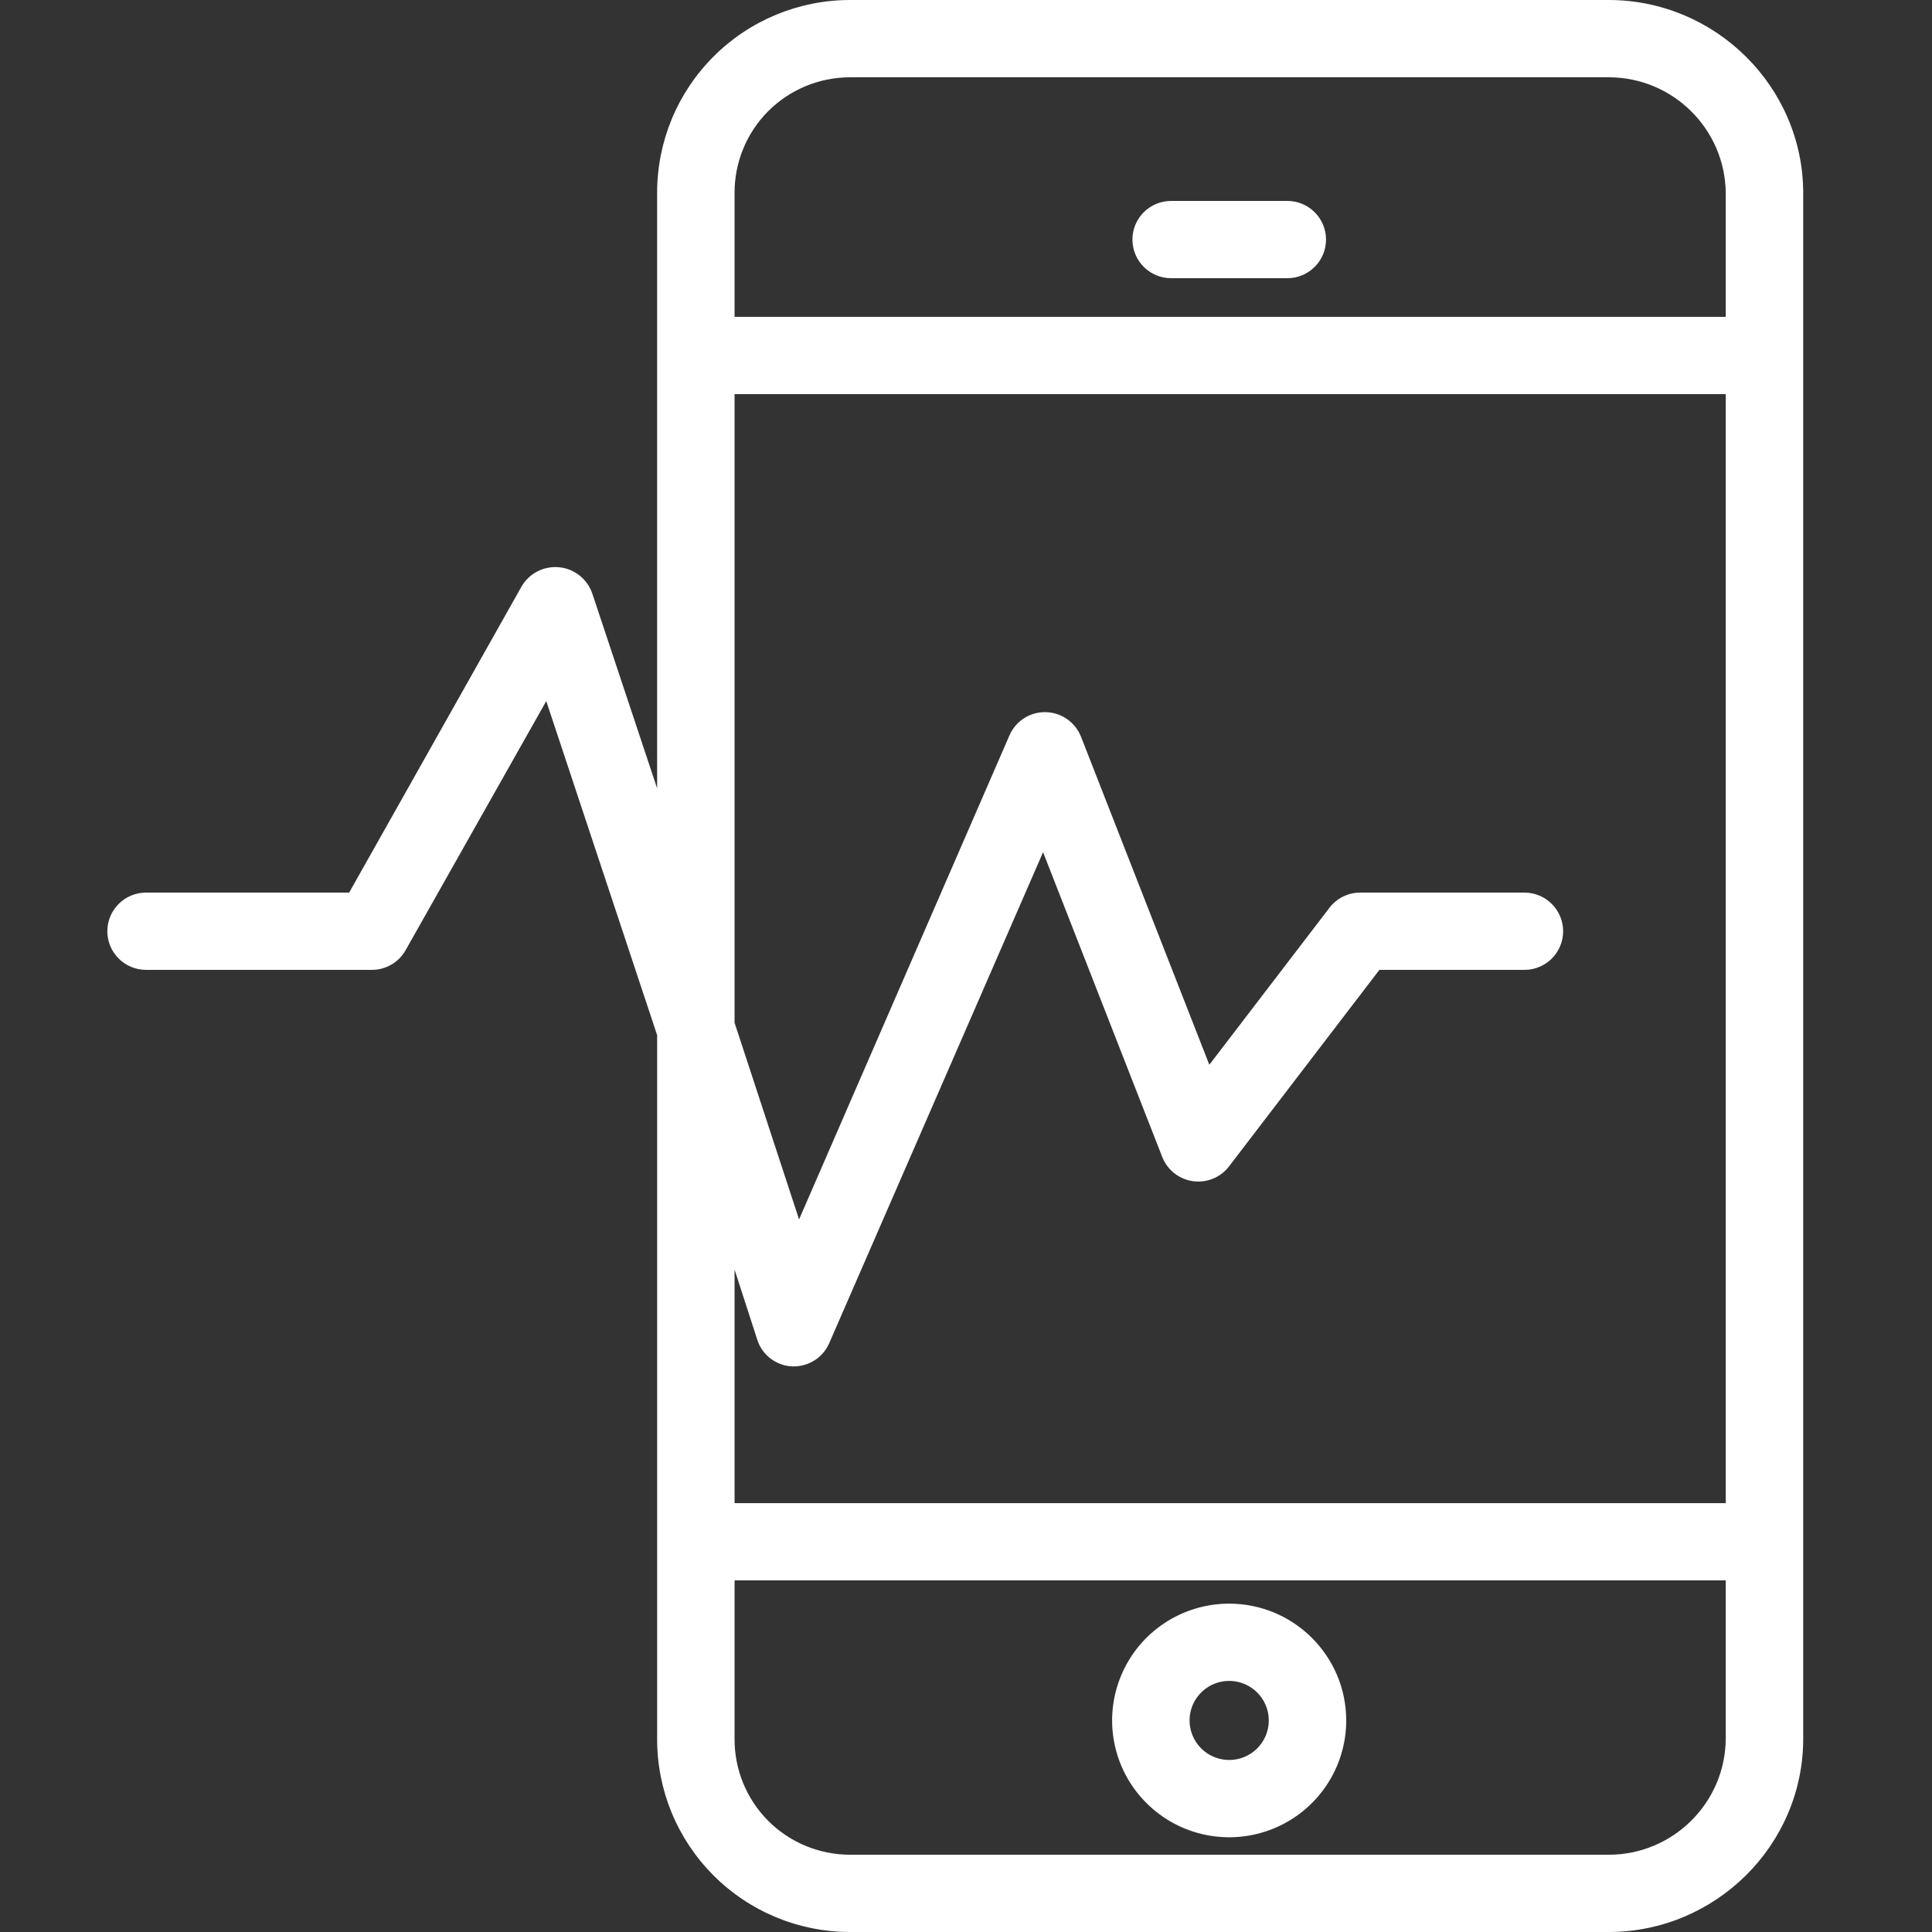 <?xml version="1.0" encoding="UTF-8"?>
<svg width="500px" height="500px" viewBox="0 0 500 500" version="1.1" xmlns="http://www.w3.org/2000/svg" xmlns:xlink="http://www.w3.org/1999/xlink">
    <rect x="0" y="0" width="500" height="500" fill="#333333" stroke="none"/>
    <title>icon - tile</title>
    <g id="icon---tile" stroke="none" stroke-width="1" fill="none" fill-rule="evenodd">
        <path d="M416.325,0 C443.941,0 466.667,22.44 466.667,50 L466.667,450 C466.667,477.56 443.941,500 416.325,500 L219.929,500 C206.662,499.98 193.956,494.7 184.617,485.32 C175.258,475.94 170.028,463.24 170.068,450 L170.068,267.902 L141.37,181.441 L104.976,245.901 C103.192,249.061 99.865,251.001 96.238,251.001 L37.798,251.001 C32.267,251.001 27.778,246.521 27.778,241.002 C27.778,235.482 32.267,231.002 37.798,231.002 L90.364,231.002 L134.934,151.862 C136.898,148.402 140.726,146.422 144.694,146.802 C148.642,147.182 152.008,149.862 153.291,153.622 L170.065,204.022 L170.065,50.002 C170.024,36.762 175.255,24.062 184.614,14.682 C193.953,5.302 206.659,0.022 219.926,0 Z M446.624,409.003 L190.105,409.003 L190.105,450.003 C190.065,457.923 193.172,465.543 198.763,471.183 C204.354,476.803 211.969,479.983 219.926,480.003 L416.323,480.003 C432.956,480.003 446.484,466.603 446.624,450.003 L446.624,409.003 Z M318.121,415.02 C334.835,415.04 348.382,428.56 348.402,445.24 C348.402,457.479 341.027,468.499 329.704,473.179 C318.382,477.86 305.355,475.28 296.698,466.62 C288.02,457.98 285.435,444.979 290.125,433.68 C294.814,422.38 305.856,415.02 318.121,415.02 Z M322.029,435.799 C318.201,434.219 313.792,435.079 310.866,438.019 C307.92,440.939 307.058,445.339 308.642,449.159 C310.225,452.98 313.973,455.48 318.121,455.48 C323.772,455.48 328.362,450.9 328.362,445.24 C328.362,441.12 325.857,437.379 322.029,435.799 Z M446.624,102.006 L190.105,102.006 L190.105,264.683 L206.799,315.583 L261.248,190.322 C262.851,186.602 266.558,184.222 270.627,184.302 C274.674,184.382 278.282,186.902 279.765,190.662 L312.972,275.562 L344.055,234.942 C345.939,232.462 348.885,231.002 352.011,231.002 L394.518,231.002 C400.049,231.006 404.538,235.486 404.538,241.006 C404.538,246.526 400.049,251.006 394.518,251.006 L356.982,251.006 L318.084,301.846 C315.899,304.726 312.312,306.186 308.725,305.686 C305.138,305.186 302.111,302.786 300.789,299.426 L269.946,220.547 L214.595,347.625 C213.011,351.265 209.404,353.625 205.416,353.625 L205.416,353.645 C205.276,353.645 205.155,353.625 204.995,353.625 C200.847,353.426 197.259,350.686 195.997,346.766 L190.105,328.566 L190.105,389.007 L446.624,389.007 L446.624,102.006 Z M416.322,20.002 L219.924,20.002 C211.968,20.022 204.352,23.202 198.761,28.822 C193.17,34.462 190.064,42.082 190.103,50.002 L190.103,82.002 L446.623,82.002 L446.623,50.002 C446.483,33.402 432.955,20.002 416.322,20.002 Z M333.155,52 C338.686,52 343.175,56.48 343.175,62 C343.175,67.52 338.686,72 333.155,72 L303.094,72 C297.543,72 293.074,67.52 293.074,62 C293.074,56.48 297.543,52 303.094,52 Z" id="apps" fill="#FFFFFF"></path>
    </g>
</svg>